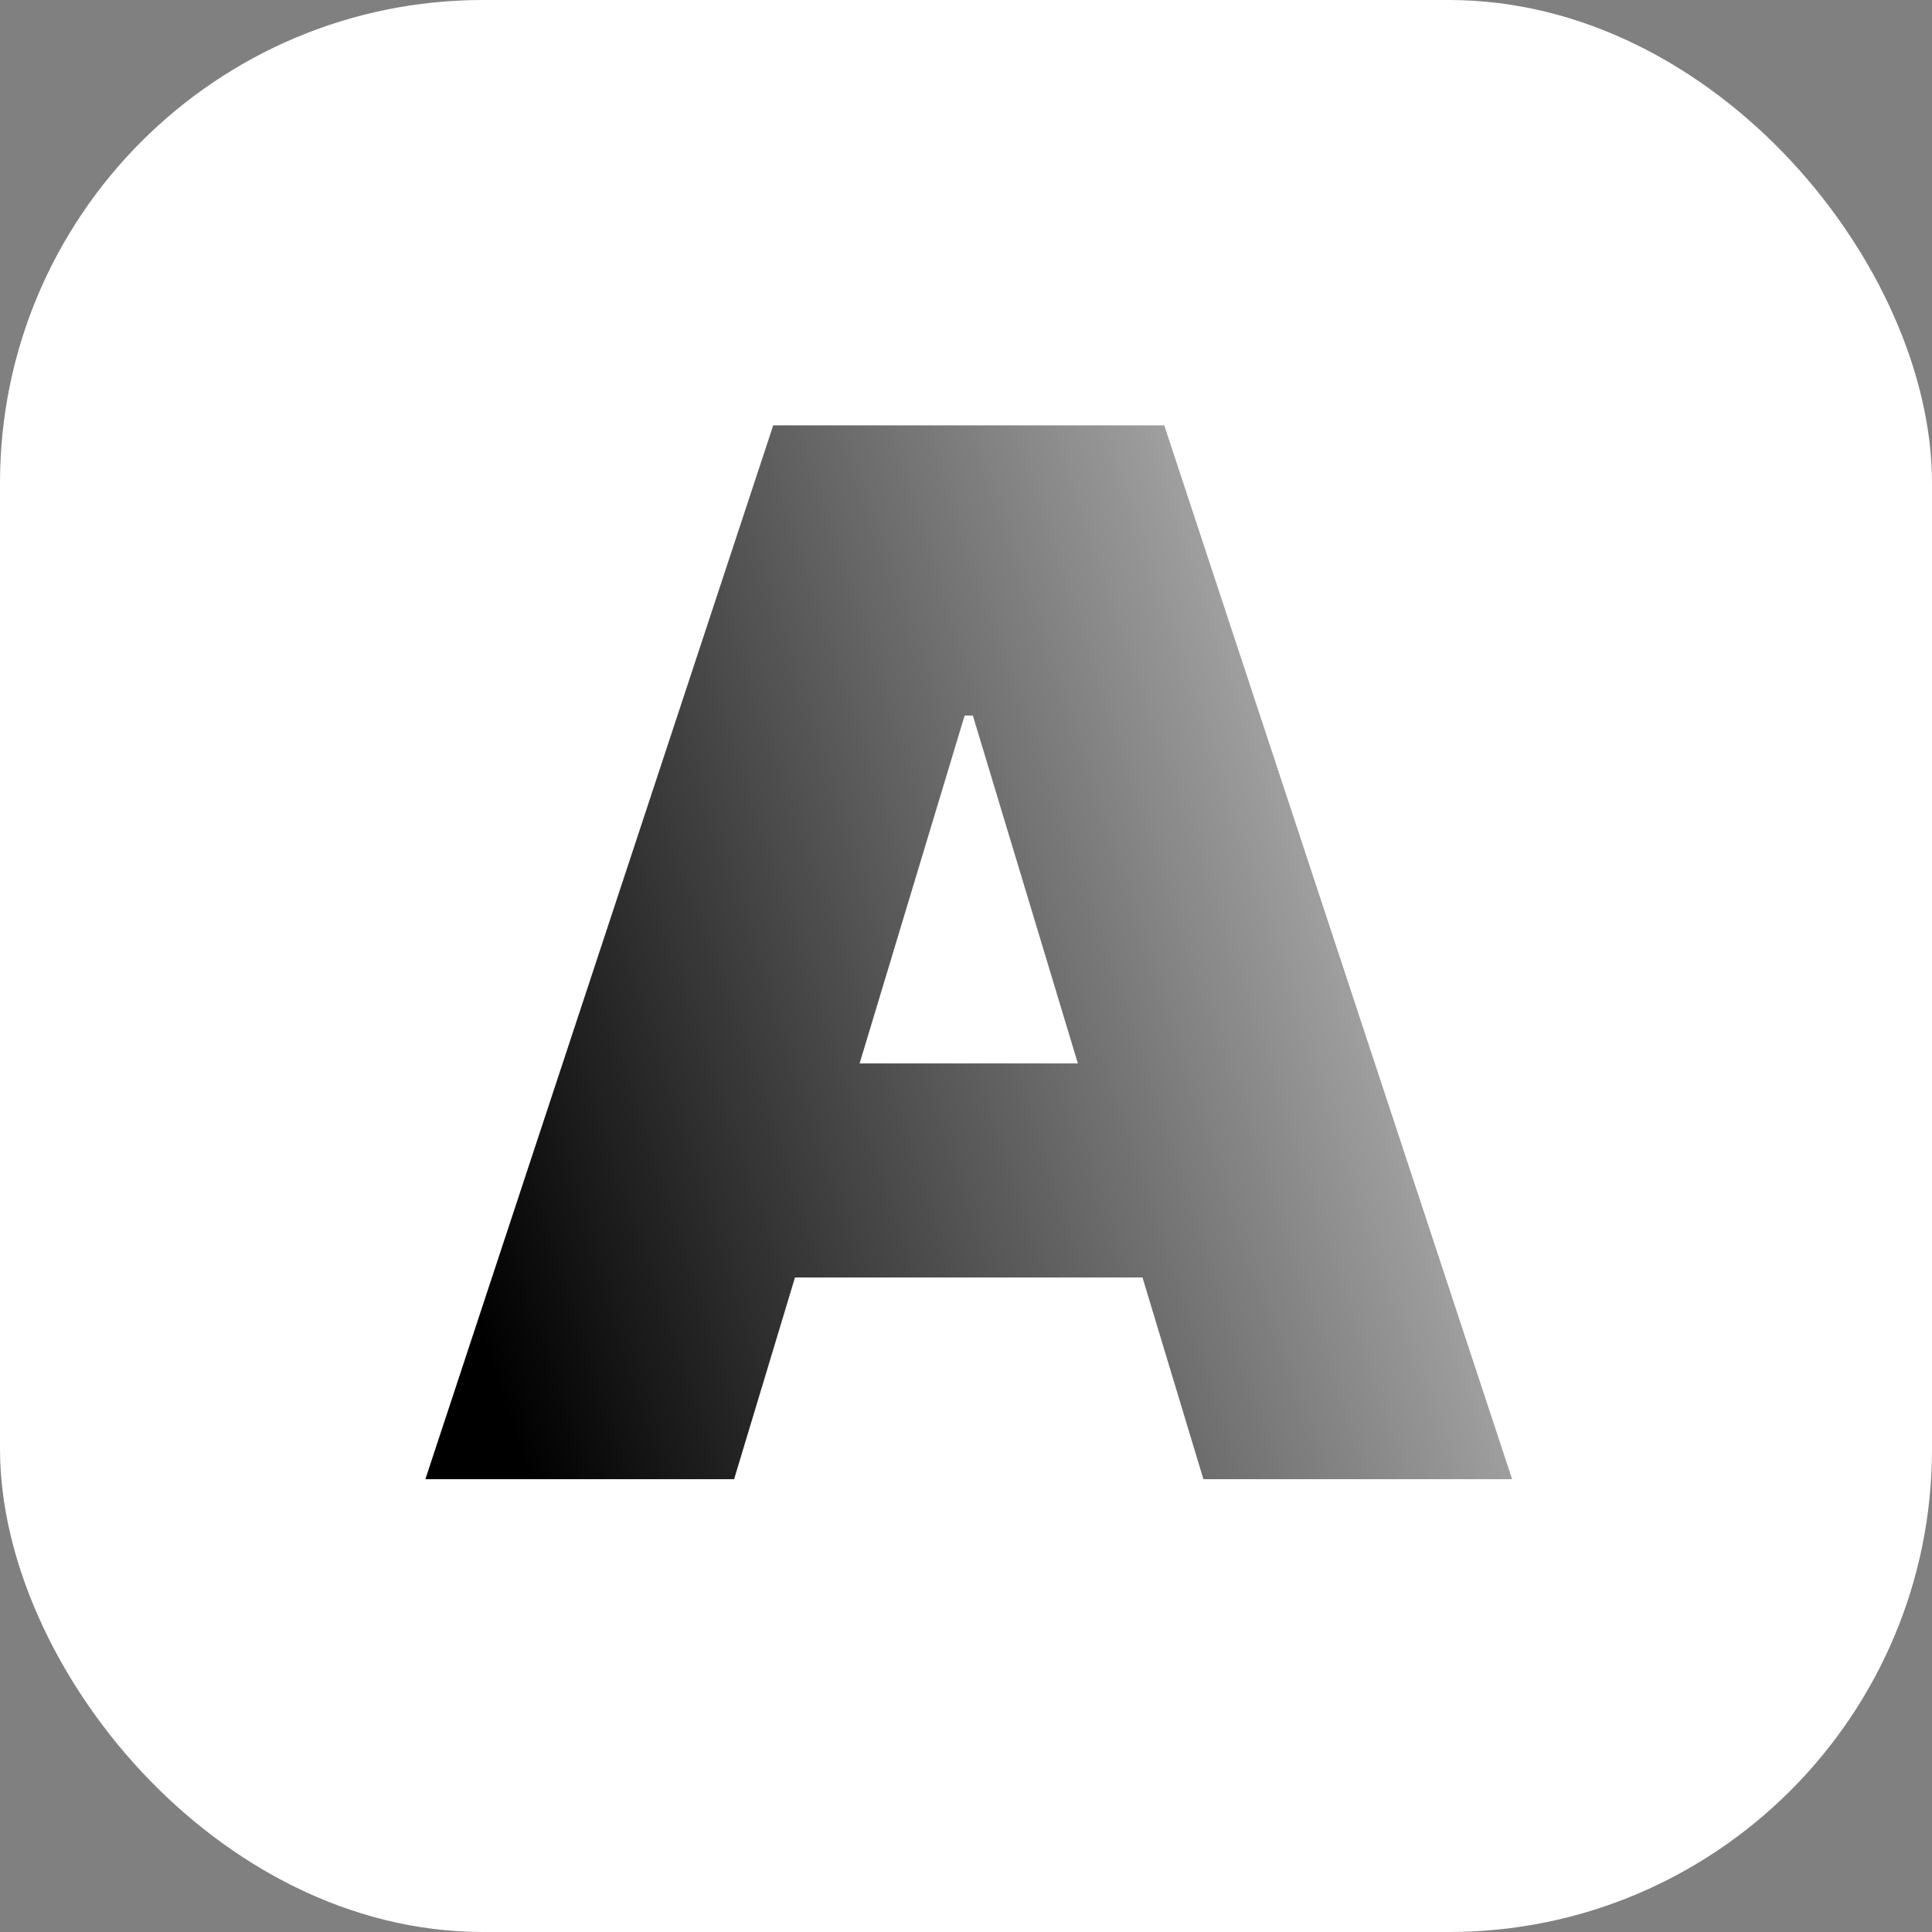 <?xml version="1.0" encoding="UTF-8"?> <svg xmlns="http://www.w3.org/2000/svg" width="64" height="64" viewBox="0 0 64 64" fill="none"><rect x="0" y="0" width="64" height="64" fill="#808080" stroke="none"/><rect width="64" height="64" rx="16" fill="white"></rect><path d="M24.318 49H14.091L25.614 14.091H38.568L50.091 49H39.864L32.227 23.704H31.954L24.318 49ZM22.409 35.227H41.636V42.318H22.409V35.227Z" fill="url(#paint0_linear_245_635)"></path><defs><linearGradient id="paint0_linear_245_635" x1="17.5" y1="49" x2="50.493" y2="37.9" gradientUnits="userSpaceOnUse"><stop></stop><stop offset="1" stop-color="#B2B2B2"></stop></linearGradient></defs></svg> 